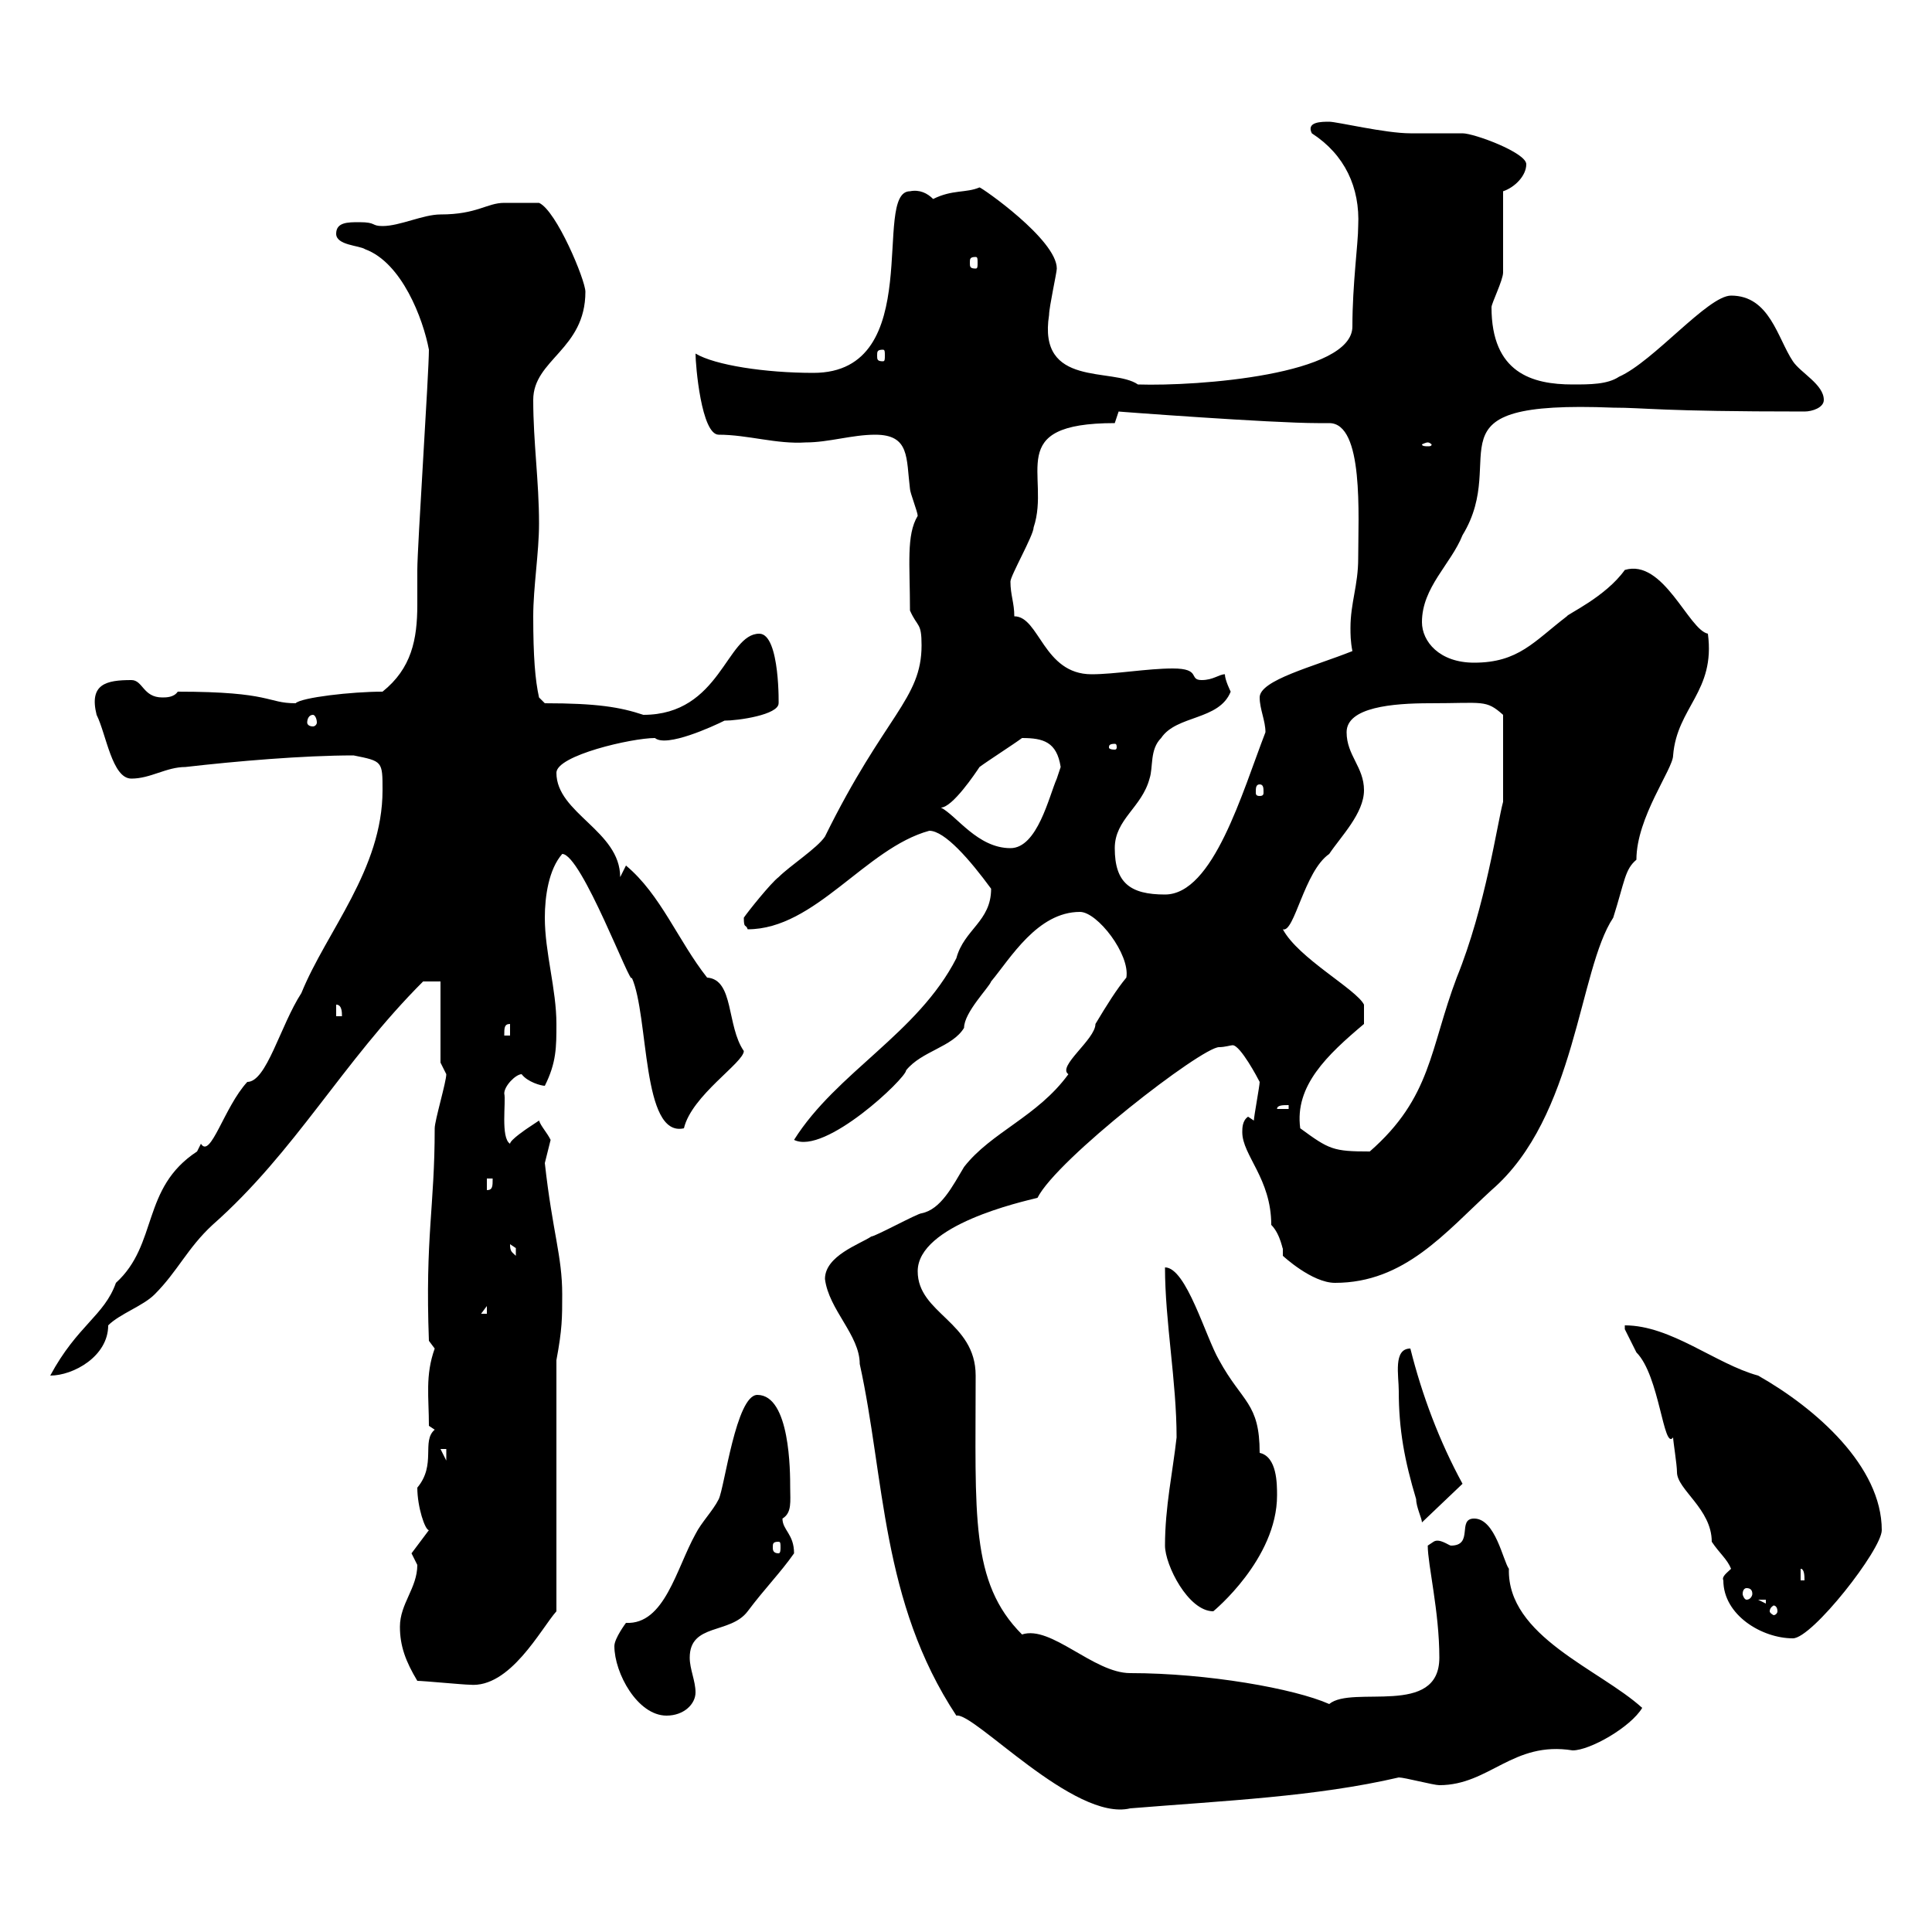 <svg xmlns="http://www.w3.org/2000/svg" xmlns:xlink="http://www.w3.org/1999/xlink" width="300" height="300"><path d="M128.10 198.60C128.70 203.40 133.50 207.30 133.50 211.80C137.40 229.50 136.80 248.70 148.50 266.40C151.20 265.80 166.80 282.90 175.50 280.80C190.20 279.60 204.30 279 217.20 276C218.10 276 222.60 277.20 223.50 277.20C231.30 277.20 234.90 270.30 244.20 271.80C246.90 271.80 253.20 268.20 255 265.20C248.40 259.20 234 254.10 234.30 243.60C233.40 242.40 232.20 235.80 228.90 235.80C226.20 235.80 228.90 240 225.30 240C225 240 223.50 238.80 222.60 239.40C222.60 239.40 221.70 240 221.70 240C221.70 243 223.50 250.20 223.50 257.40C223.50 266.70 210 261.60 206.40 264.60C201 262.20 187.50 259.80 175.50 259.80C169.80 259.80 163.20 252.30 158.70 253.80C150.60 245.70 151.50 235.20 151.50 213.60C151.50 205.20 142.50 204 142.50 197.40C142.50 190.20 158.70 186.60 161.10 186C164.10 180 186.60 162.60 189.30 162.60C190.20 162.60 191.10 162.30 191.40 162.30C192.60 162.30 195.30 167.40 195.60 168C195.60 168.60 194.70 173.40 194.70 174C194.70 174 193.80 173.40 193.80 173.40C192.90 174 192.90 175.20 192.90 175.80C192.90 179.40 197.40 183 197.40 190.20C198.90 191.70 199.20 194.40 199.20 193.80C199.20 194.70 199.20 195 199.20 195C199.20 195 203.70 199.20 207.30 199.20C218.10 199.20 224.40 191.40 231.60 184.80C244.80 173.40 245.10 150.60 250.50 142.50C252.30 136.80 252.30 135 254.10 133.50C254.10 126.90 259.80 119.40 259.80 117.30C260.40 109.80 266.40 107.40 265.20 98.40C262.20 97.80 258.30 86.70 252.30 88.50C249.30 92.70 243.30 95.40 243.30 95.70C238.20 99.60 235.80 102.90 228.90 102.90C223.50 102.90 220.80 99.60 220.80 96.60C220.80 91.20 225.30 87.60 227.10 83.10C234.60 70.80 220.50 62.10 250.50 63.30C255.60 63.30 257.40 63.90 280.20 63.90C281.40 63.90 283.20 63.30 283.20 62.10C283.20 59.70 279.60 57.90 278.40 56.10C276 52.50 274.80 45.90 268.80 45.90C265.20 45.90 256.80 56.10 251.40 58.50C249.60 59.70 246.90 59.70 244.20 59.70C237.90 59.70 231.60 57.90 231.60 47.70C231.60 47.10 233.40 43.50 233.40 42.30C233.40 40.50 233.40 31.50 233.40 29.70C235.20 29.10 237 27.30 237 25.50C237 23.70 228.90 20.70 227.10 20.70C226.20 20.70 219.90 20.70 219 20.70C215.10 20.70 207.60 18.90 206.40 18.90C205.20 18.90 202.80 18.90 203.70 20.70C208.80 24 211.20 29.10 210.90 35.10C210.90 37.80 210 44.10 210 50.70C210 58.20 186 60 176.70 59.70C172.80 57 161.10 60.30 162.90 48.90C162.90 47.70 164.10 42.30 164.10 41.70C164.10 37.20 152.40 29.10 152.10 29.10C150 30 147.90 29.40 144.90 30.90C144 30 142.80 29.40 141.30 29.70C135.30 29.70 144 57.90 126.30 57.90C118.80 57.90 111 56.70 108 54.90C108 56.70 108.90 67.50 111.60 67.50C116.10 67.50 120.60 69 125.10 68.70C128.70 68.70 132.30 67.50 135.90 67.50C141.30 67.50 140.70 71.10 141.30 75.90C141.30 76.50 142.50 79.50 142.50 80.10C140.70 83.10 141.30 87.60 141.30 94.80C142.50 97.50 143.10 96.60 143.10 100.20C143.10 108.60 137.40 111 128.10 129.90C126.90 131.70 122.70 134.40 120.90 136.20C119.70 137.10 116.10 141.60 115.50 142.50C115.50 144.30 115.80 143.40 116.10 144.30C126.60 144.30 134.40 131.70 144.30 129C146.70 129 150.60 133.50 153.90 138C153.90 143.10 149.70 144.30 148.50 148.80C142.50 160.50 129.90 166.50 123.30 177C128.10 179.40 140.70 167.40 140.70 166.20C143.10 163.20 147.90 162.60 149.70 159.60C149.70 157.20 153.60 153.30 153.90 152.40C156.90 148.80 161.10 141.60 167.70 141.60C170.40 141.60 175.50 148.20 174.90 151.80C173.40 153.60 171.90 156 170.10 159C170.10 161.40 164.10 165.60 165.90 166.80C161.10 173.40 153.90 175.80 149.70 181.20C147.90 184.20 146.10 187.80 143.10 188.40C142.50 188.40 135.90 192 135.30 192C133.50 193.20 128.10 195 128.10 198.60ZM95.40 255.60C95.40 259.80 99 266.40 103.50 266.40C106.20 266.40 108 264.60 108 262.80C108 261 107.10 259.20 107.10 257.40C107.10 252 113.40 253.80 116.10 250.20C118.80 246.60 121.20 244.20 123.30 241.20C123.30 238.20 121.50 237.60 121.50 235.80C123 234.90 122.70 233.10 122.70 231C122.70 228.60 122.70 216.60 117.60 216.60C114.30 216.60 112.50 231 111.60 232.80C110.70 234.60 108.90 236.40 108 238.20C105 243.60 103.20 252.30 97.20 252C97.20 252 95.40 254.40 95.40 255.60ZM64.80 261C65.70 261 72 261.60 72.90 261.60C79.20 262.20 84 252.90 86.40 250.20L86.40 211.20C87.30 206.40 87.30 204.60 87.30 201C87.30 195 85.80 191.40 84.60 180.60C84.60 180.60 85.50 177 85.50 177C84.90 175.80 84 174.90 83.70 174C83.70 174 81.90 175.20 81.90 175.20C81.90 175.20 79.20 177 79.20 177.60C77.70 176.70 78.60 171 78.30 169.80C78.30 168.60 80.10 166.80 81 166.80C81.90 168 84 168.60 84.60 168.60C86.40 165 86.40 162.60 86.40 159C86.40 153.60 84.60 147.90 84.60 142.50C84.60 139.20 85.20 135 87.30 132.60C90.30 132.60 98.10 153.60 98.10 151.80C100.80 157.80 99.60 176.70 106.20 175.20C107.40 170.10 115.50 165 115.50 163.20C112.80 159.30 114 152.10 109.80 151.80C105.30 146.10 102.60 138.90 97.20 134.40L96.30 136.20C96.30 129 86.40 126.30 86.40 120C86.40 117.30 98.10 114.60 101.70 114.60C103.50 116.10 110.70 112.80 112.50 111.90C114.60 111.90 120.90 111 120.90 109.20C120.90 110.10 121.20 98.40 117.90 98.40C112.80 98.40 111.90 111 99.90 111C96.30 109.80 92.70 109.20 84.60 109.20L83.70 108.30C83.10 105.60 82.80 102 82.80 95.70C82.80 91.20 83.70 85.80 83.70 81.30C83.70 74.70 82.80 68.70 82.80 62.10C82.80 55.80 90.90 54.30 90.90 45.30C90.90 43.50 86.40 32.70 83.70 31.50C83.40 31.50 79.20 31.50 78.30 31.50C75.60 31.50 74.10 33.30 68.40 33.30C65.70 33.30 62.10 35.10 59.40 35.10C57.60 35.10 58.50 34.50 55.80 34.50C54 34.50 52.20 34.50 52.20 36.30C52.20 38.10 55.80 38.10 56.70 38.70C62.40 40.80 65.70 49.50 66.60 54.30C66.60 57.90 64.80 84.90 64.80 88.50C64.80 90.30 64.80 92.10 64.80 93.90C64.80 99.30 63.90 103.80 59.40 107.40C54.60 107.40 46.80 108.30 45.90 109.20C41.40 109.20 42.30 107.40 27.60 107.40C27 108.30 25.80 108.30 25.20 108.30C22.20 108.30 22.20 105.60 20.40 105.60C16.50 105.60 13.80 106.20 15 111C16.50 114 17.40 120.90 20.40 120.90C23.40 120.90 25.80 119.10 28.80 119.10C36.60 118.20 47.10 117.30 54.90 117.30C59.40 118.20 59.40 118.20 59.40 122.70C59.40 135 50.70 144.60 46.80 154.20C43.50 159.30 41.40 168 38.40 168C34.80 171.90 32.70 180 31.20 177.60C31.20 177.60 30.60 178.80 30.60 178.80C21.90 184.50 24.60 193.20 18 199.20C16.20 204.30 12 205.80 7.80 213.60C11.40 213.60 16.80 210.60 16.80 205.80C18.60 204 22.20 202.80 24 201C27.60 197.40 29.10 193.80 33 190.20C45.90 178.80 53.10 165 65.70 152.40L68.40 152.40L68.40 165L69.30 166.80C69.30 168 67.50 174 67.50 175.20C67.50 187.50 66 192 66.60 208.20L67.50 209.40C66 213.60 66.60 216.90 66.60 221.40C66.60 221.40 67.50 222 67.50 222C65.40 223.80 67.80 227.40 64.80 231C64.80 234 66 237.60 66.60 237.60L63.90 241.20C63.90 241.20 64.80 243 64.80 243C64.80 246.60 62.10 249 62.10 252.60C62.10 255.60 63 258 64.80 261ZM267.60 245.40C267.60 250.80 273.60 254.40 278.40 254.40C281.40 254.40 292.20 240.60 292.20 237.60C292.20 227.70 282 218.70 273 213.60C266.40 211.80 259.50 205.80 252.30 205.80C252.30 205.80 252.30 206.40 252.30 206.40C252.30 206.40 254.10 210 254.10 210C257.70 213.60 258.30 225.30 259.80 223.20C259.80 223.80 260.40 227.40 260.40 228.60C260.40 231.30 265.80 234.30 265.80 239.40C267 241.20 268.20 242.10 268.80 243.60C268.20 244.20 267.30 244.80 267.60 245.40ZM180.90 240C180.90 243 184.50 250.20 188.40 250.20C188.40 250.20 198.30 242.10 198.30 232.20C198.30 230.40 198.30 226.20 195.60 225.60C195.60 217.80 192.90 217.80 189.30 211.20C187.20 207.60 184.20 196.80 180.90 196.80C180.90 205.20 182.70 214.50 182.70 223.20C182.10 228.60 180.90 234 180.90 240ZM276 250.20C276 250.50 275.70 250.80 275.40 250.80C275.40 250.80 274.80 250.50 274.80 250.20C274.80 249.60 275.40 249.30 275.40 249.30C275.70 249.30 276 249.60 276 250.20ZM273 248.40L274.20 248.40L274.20 249ZM271.20 246.60C271.80 246.60 272.10 246.90 272.10 247.50C272.10 247.80 271.80 248.40 271.20 248.40C270.90 248.40 270.60 247.80 270.60 247.50C270.60 246.90 270.90 246.60 271.20 246.60ZM279.60 243.60C280.20 243.60 280.20 244.80 280.20 245.40L279.60 245.40ZM120.90 239.40C121.20 239.40 121.20 239.70 121.20 240.30C121.20 240.60 121.20 241.20 120.90 241.20C120 241.20 120 240.60 120 240.30C120 239.70 120 239.40 120.90 239.40ZM217.20 216C217.20 222 218.10 226.80 219.90 232.80C219.90 234 220.80 235.80 220.80 236.40L227.10 230.40C223.50 223.80 220.80 216.60 219 209.40C216.30 209.40 217.20 213.60 217.20 216ZM68.40 225L69.30 225L69.30 226.80ZM75.60 202.80L75.60 204L74.70 204ZM79.20 193.20C79.20 193.20 80.10 193.80 80.10 193.80C80.10 195 80.10 195 80.10 195C79.50 194.40 79.20 194.40 79.20 193.20ZM75.60 183L76.50 183C76.50 184.20 76.50 184.80 75.60 184.80ZM201.90 175.20C201 168.60 206.10 163.80 211.80 159L211.80 156C210.60 153.60 201.60 148.80 199.20 144.30C201 144.90 202.50 135.30 206.40 132.60C208.20 129.90 211.80 126.30 211.80 122.70C211.80 119.10 209.10 117.30 209.10 113.70C209.10 109.80 216.30 109.20 222 109.20C230.40 109.20 230.70 108.60 233.40 111L233.40 124.50C232.50 127.80 230.70 140.70 226.20 151.80C222 162.90 222.30 170.40 212.70 178.80C207 178.80 206.40 178.50 201.90 175.20ZM200.10 171.60L200.10 172.20L198.30 172.20C198.30 171.60 199.20 171.60 200.10 171.60ZM79.20 159L79.20 160.80L78.30 160.80C78.30 159.60 78.30 159 79.20 159ZM52.20 156C53.10 156 53.10 157.20 53.10 157.80L52.20 157.80ZM173.10 131.70C173.10 127.20 177.30 125.40 178.50 120.90C179.10 119.10 178.50 116.40 180.30 114.60C182.70 111 189.30 111.90 191.10 107.40C191.10 107.40 190.20 105.60 190.20 104.70C189.30 104.70 188.40 105.60 186.60 105.60C184.50 105.60 186.60 103.80 182.10 103.80C178.20 103.80 173.10 104.70 169.50 104.70C162 104.70 161.40 95.70 157.50 95.70C157.50 93.60 156.90 92.40 156.90 90.30C156.90 89.40 160.50 83.10 160.50 81.90C163.20 73.80 155.70 65.70 173.10 65.70L173.70 63.90C173.40 63.90 197.40 65.70 204.60 65.70C205.20 65.70 205.80 65.70 206.40 65.70C211.80 65.70 210.90 80.10 210.90 86.70C210.90 90.90 209.70 93.60 209.70 97.50C209.70 98.40 209.70 99.60 210 101.10C204 103.50 195.60 105.60 195.60 108.30C195.60 110.10 196.50 111.90 196.50 113.70C192.90 123 188.40 138.90 180.90 138.90C175.50 138.90 173.10 137.10 173.10 131.70ZM146.10 125.40C147.90 125.40 151.50 120 152.10 119.10C153.30 118.20 157.50 115.50 158.70 114.60C162 114.60 164.10 115.20 164.70 119.10C164.70 119.10 164.10 120.90 164.10 120.90C162.90 123.60 161.10 131.70 156.90 131.70C151.80 131.70 148.50 126.60 146.10 125.40ZM195.60 121.80C196.20 121.80 196.20 122.40 196.20 123C196.20 123.30 196.20 123.60 195.60 123.60C195 123.60 195 123.30 195 123C195 122.40 195 121.80 195.60 121.80ZM173.10 115.50C173.40 115.50 173.40 115.80 173.40 116.10C173.40 116.10 173.40 116.40 173.10 116.40C172.20 116.40 172.20 116.10 172.20 116.10C172.20 115.80 172.20 115.50 173.10 115.50ZM48.60 111C48.90 111 49.20 111.60 49.20 112.20C49.20 112.50 48.90 112.80 48.60 112.80C48 112.80 47.70 112.50 47.70 112.20C47.70 111.60 48 111 48.60 111ZM221.70 68.70C222 68.70 222.30 69 222.30 69C222.30 69.30 222 69.30 221.70 69.30C221.40 69.30 220.80 69.30 220.80 69C220.80 69 221.40 68.70 221.70 68.70ZM137.10 54.30C137.40 54.30 137.40 54.60 137.40 55.20C137.40 55.80 137.40 56.10 137.10 56.10C136.20 56.10 136.20 55.80 136.20 55.20C136.20 54.60 136.20 54.30 137.10 54.30ZM151.50 39.90C151.80 39.90 151.80 40.20 151.80 40.80C151.80 41.40 151.80 41.70 151.50 41.70C150.60 41.70 150.60 41.40 150.60 40.80C150.60 40.20 150.60 39.90 151.50 39.90Z"/></svg>